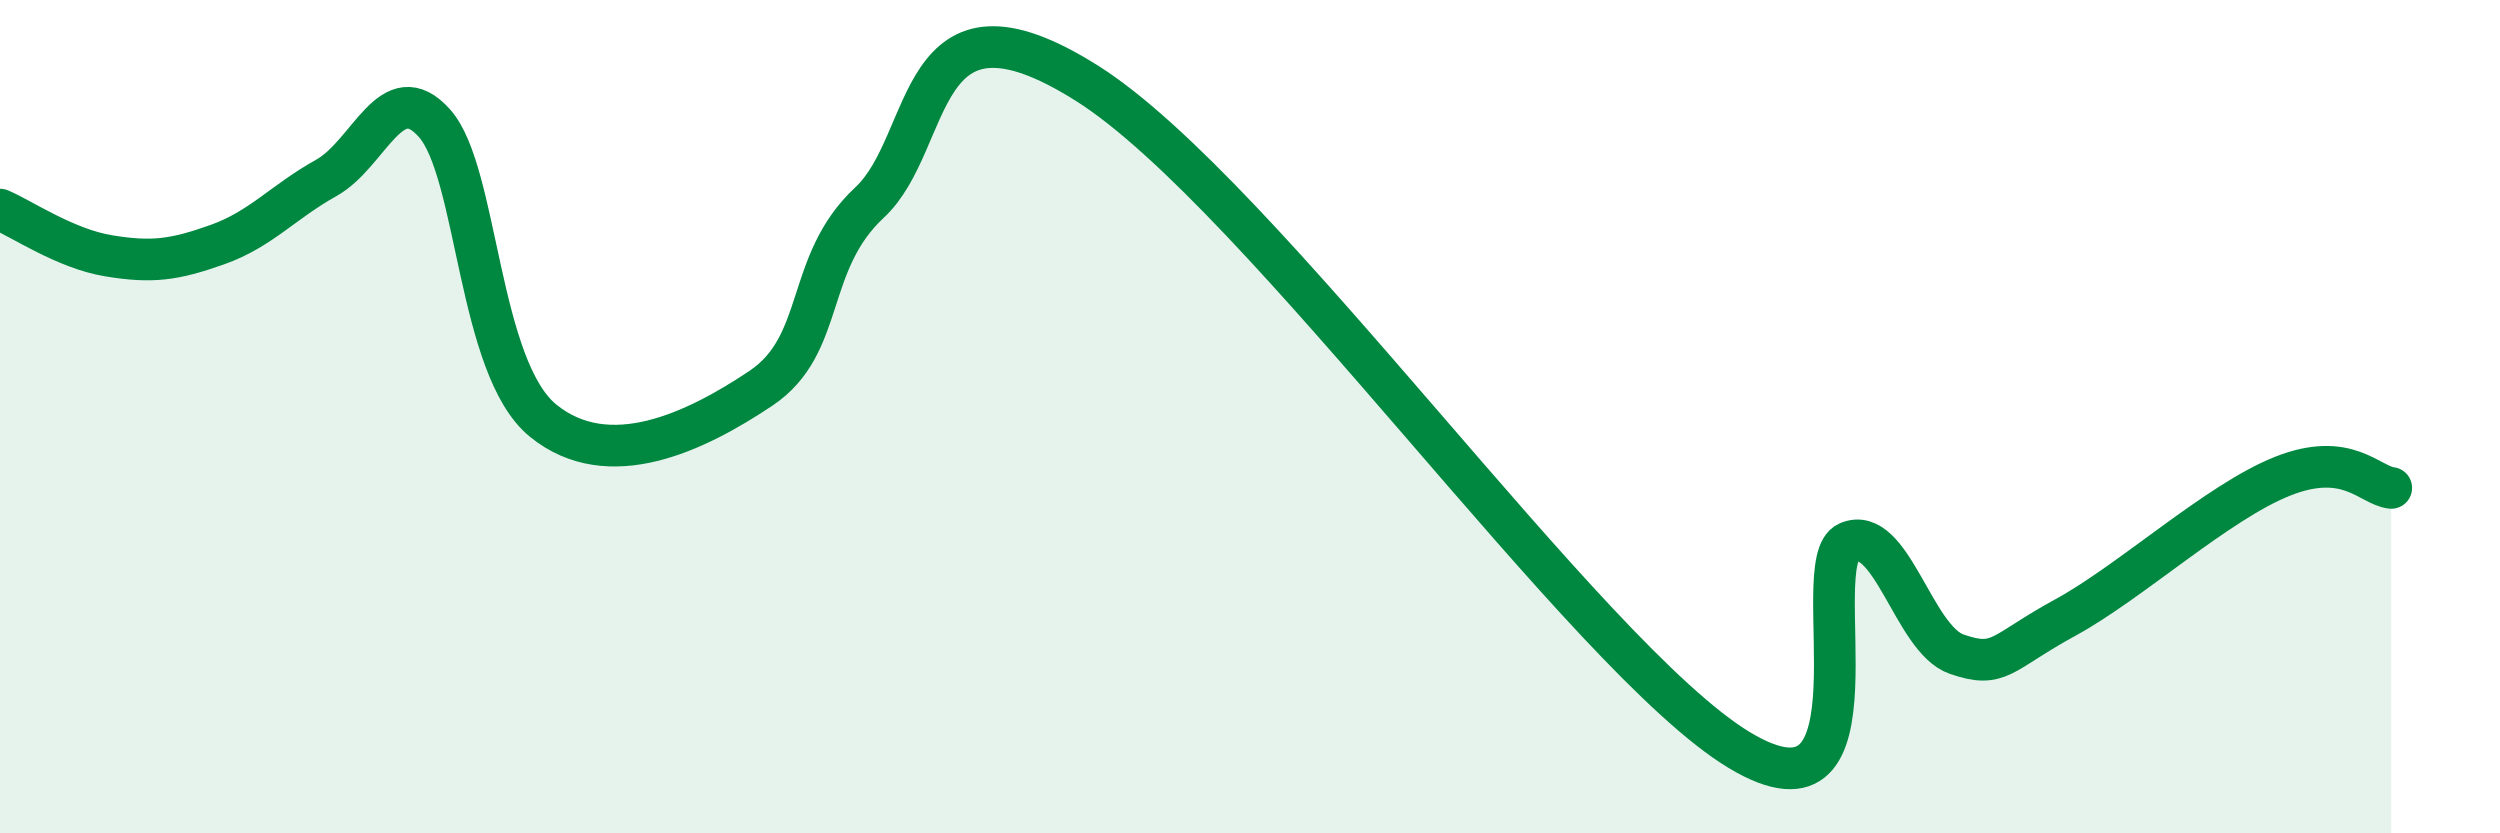 
    <svg width="60" height="20" viewBox="0 0 60 20" xmlns="http://www.w3.org/2000/svg">
      <path
        d="M 0,5.03 C 0.52,5.25 1.57,5.97 2.61,6.14 C 3.65,6.31 4.18,6.24 5.22,5.87 C 6.26,5.5 6.79,4.85 7.83,4.27 C 8.87,3.69 9.39,1.79 10.43,2.96 C 11.47,4.13 11.47,8.83 13.04,10.1 C 14.61,11.37 16.69,10.37 18.26,9.32 C 19.83,8.27 19.3,6.32 20.87,4.86 C 22.44,3.4 21.92,-0.63 26.09,2 C 30.26,4.63 38.09,15.8 41.74,18 C 45.39,20.2 43.31,13.48 44.35,13.02 C 45.39,12.56 45.92,15.34 46.96,15.7 C 48,16.06 48.01,15.67 49.57,14.82 C 51.13,13.97 53.22,12.05 54.78,11.43 C 56.34,10.81 56.87,11.65 57.39,11.71L57.39 20L0 20Z"
        fill="#008740"
        opacity="0.1"
        stroke-linecap="round"
        stroke-linejoin="round"
      />
      <path
        d="M 0,5.03 C 0.52,5.25 1.57,5.97 2.61,6.14 C 3.65,6.31 4.18,6.24 5.22,5.87 C 6.26,5.5 6.79,4.85 7.83,4.27 C 8.87,3.69 9.39,1.79 10.43,2.96 C 11.47,4.13 11.47,8.83 13.04,10.1 C 14.61,11.37 16.69,10.37 18.26,9.32 C 19.83,8.27 19.3,6.32 20.87,4.86 C 22.44,3.4 21.92,-0.63 26.09,2 C 30.26,4.63 38.09,15.8 41.74,18 C 45.39,20.2 43.31,13.48 44.35,13.02 C 45.39,12.56 45.92,15.34 46.96,15.7 C 48,16.06 48.01,15.67 49.57,14.82 C 51.13,13.97 53.22,12.05 54.78,11.43 C 56.34,10.81 56.87,11.65 57.39,11.71"
        stroke="#008740"
        stroke-width="1"
        fill="none"
        stroke-linecap="round"
        stroke-linejoin="round"
      />
    </svg>
  